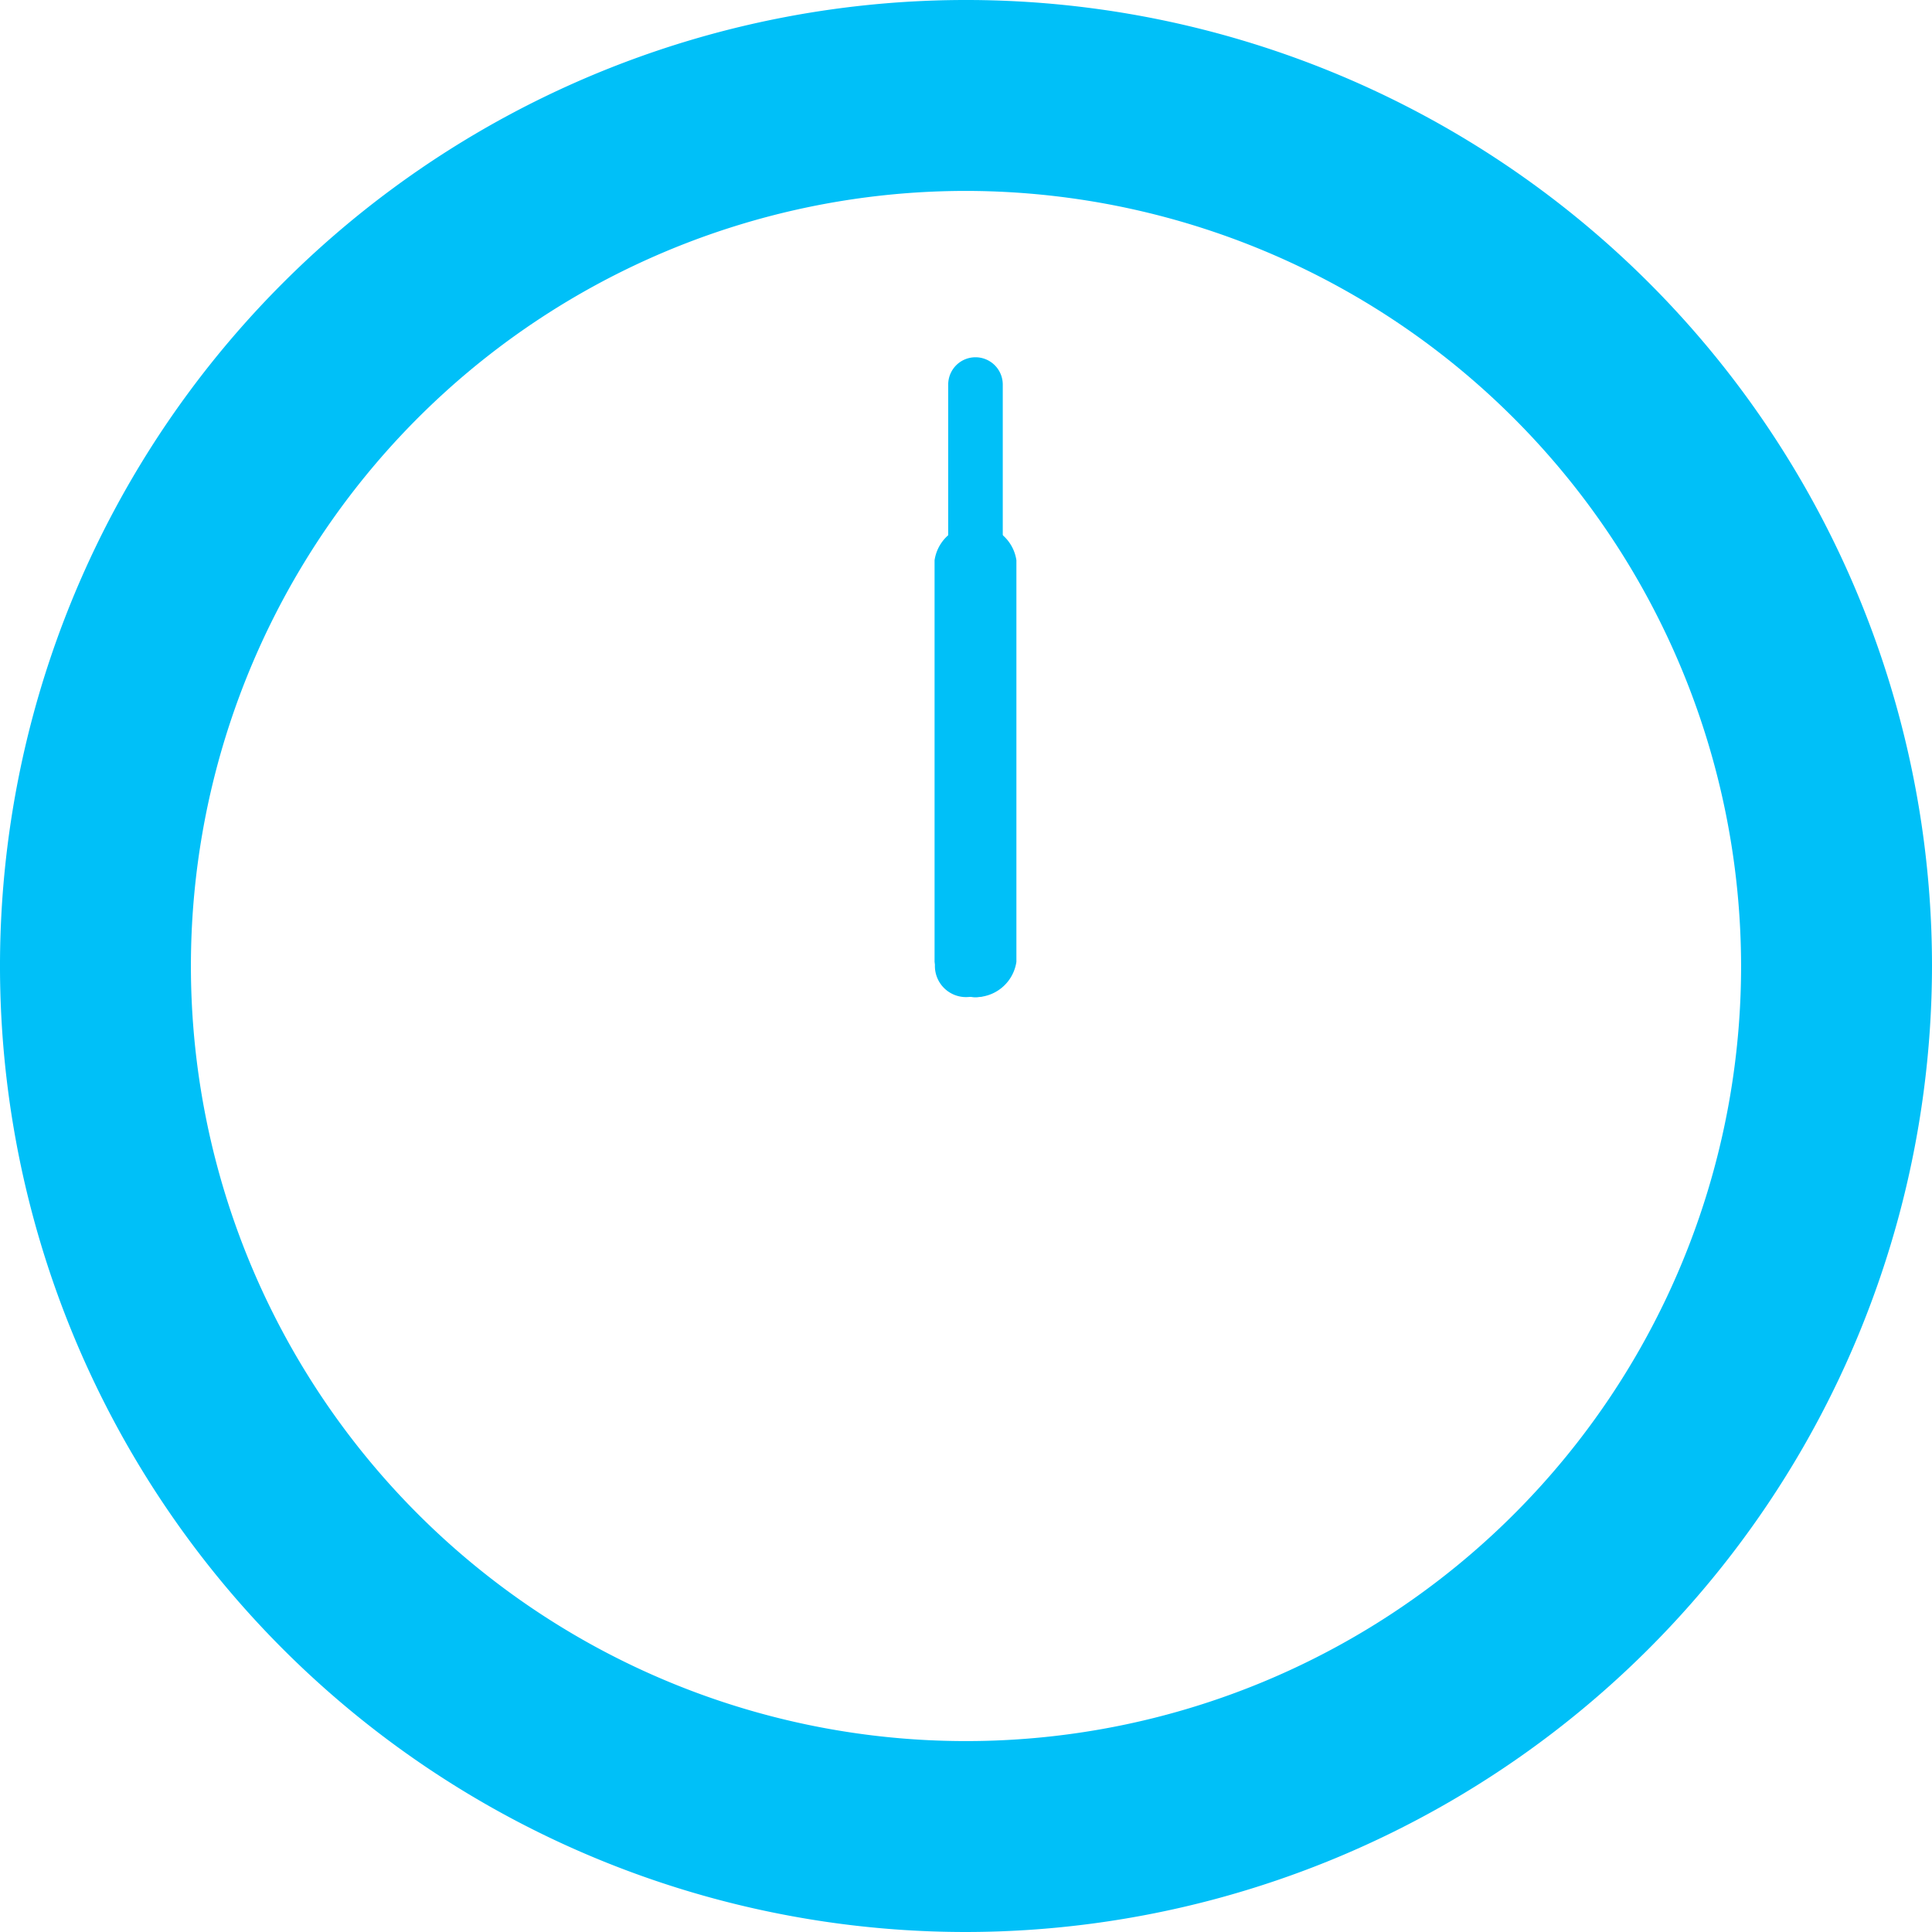 <svg xmlns="http://www.w3.org/2000/svg" xmlns:xlink="http://www.w3.org/1999/xlink" width="52.552" height="52.552" viewBox="0 0 52.552 52.552">
  <defs>
    <clipPath id="clip-path">
      <rect id="長方形_269" data-name="長方形 269" width="52.552" height="52.552" transform="translate(0 0)" fill="none"/>
    </clipPath>
  </defs>
  <g id="グループ_169" data-name="グループ 169" transform="translate(0 0)" clip-path="url(#clip-path)">
    <path id="パス_11847" data-name="パス 11847" d="M26.276,52.552A26.276,26.276,0,1,1,52.552,26.276,26.305,26.305,0,0,1,26.276,52.552m0-47.359A21.083,21.083,0,1,0,47.359,26.276,21.107,21.107,0,0,0,26.276,5.193" fill="#00c0f8"/>
    <path id="パス_11848" data-name="パス 11848" d="M27.647,15.24V26.163a1.125,1.125,0,0,1-2.226,0V15.24a1.125,1.125,0,0,1,2.226,0" fill="#00c0f8"/>
    <path id="パス_11849" data-name="パス 11849" d="M26.534,9.718a.742.742,0,0,1,.742.742V26.381a.742.742,0,0,1-1.484,0V10.46a.742.742,0,0,1,.742-.742" fill="#00c0f8"/>
    <path id="パス_11850" data-name="パス 11850" d="M27.122,26.276a.846.846,0,1,1-.846-.846.846.846,0,0,1,.846.846" fill="#00c0f8"/>
  </g>
</svg>
